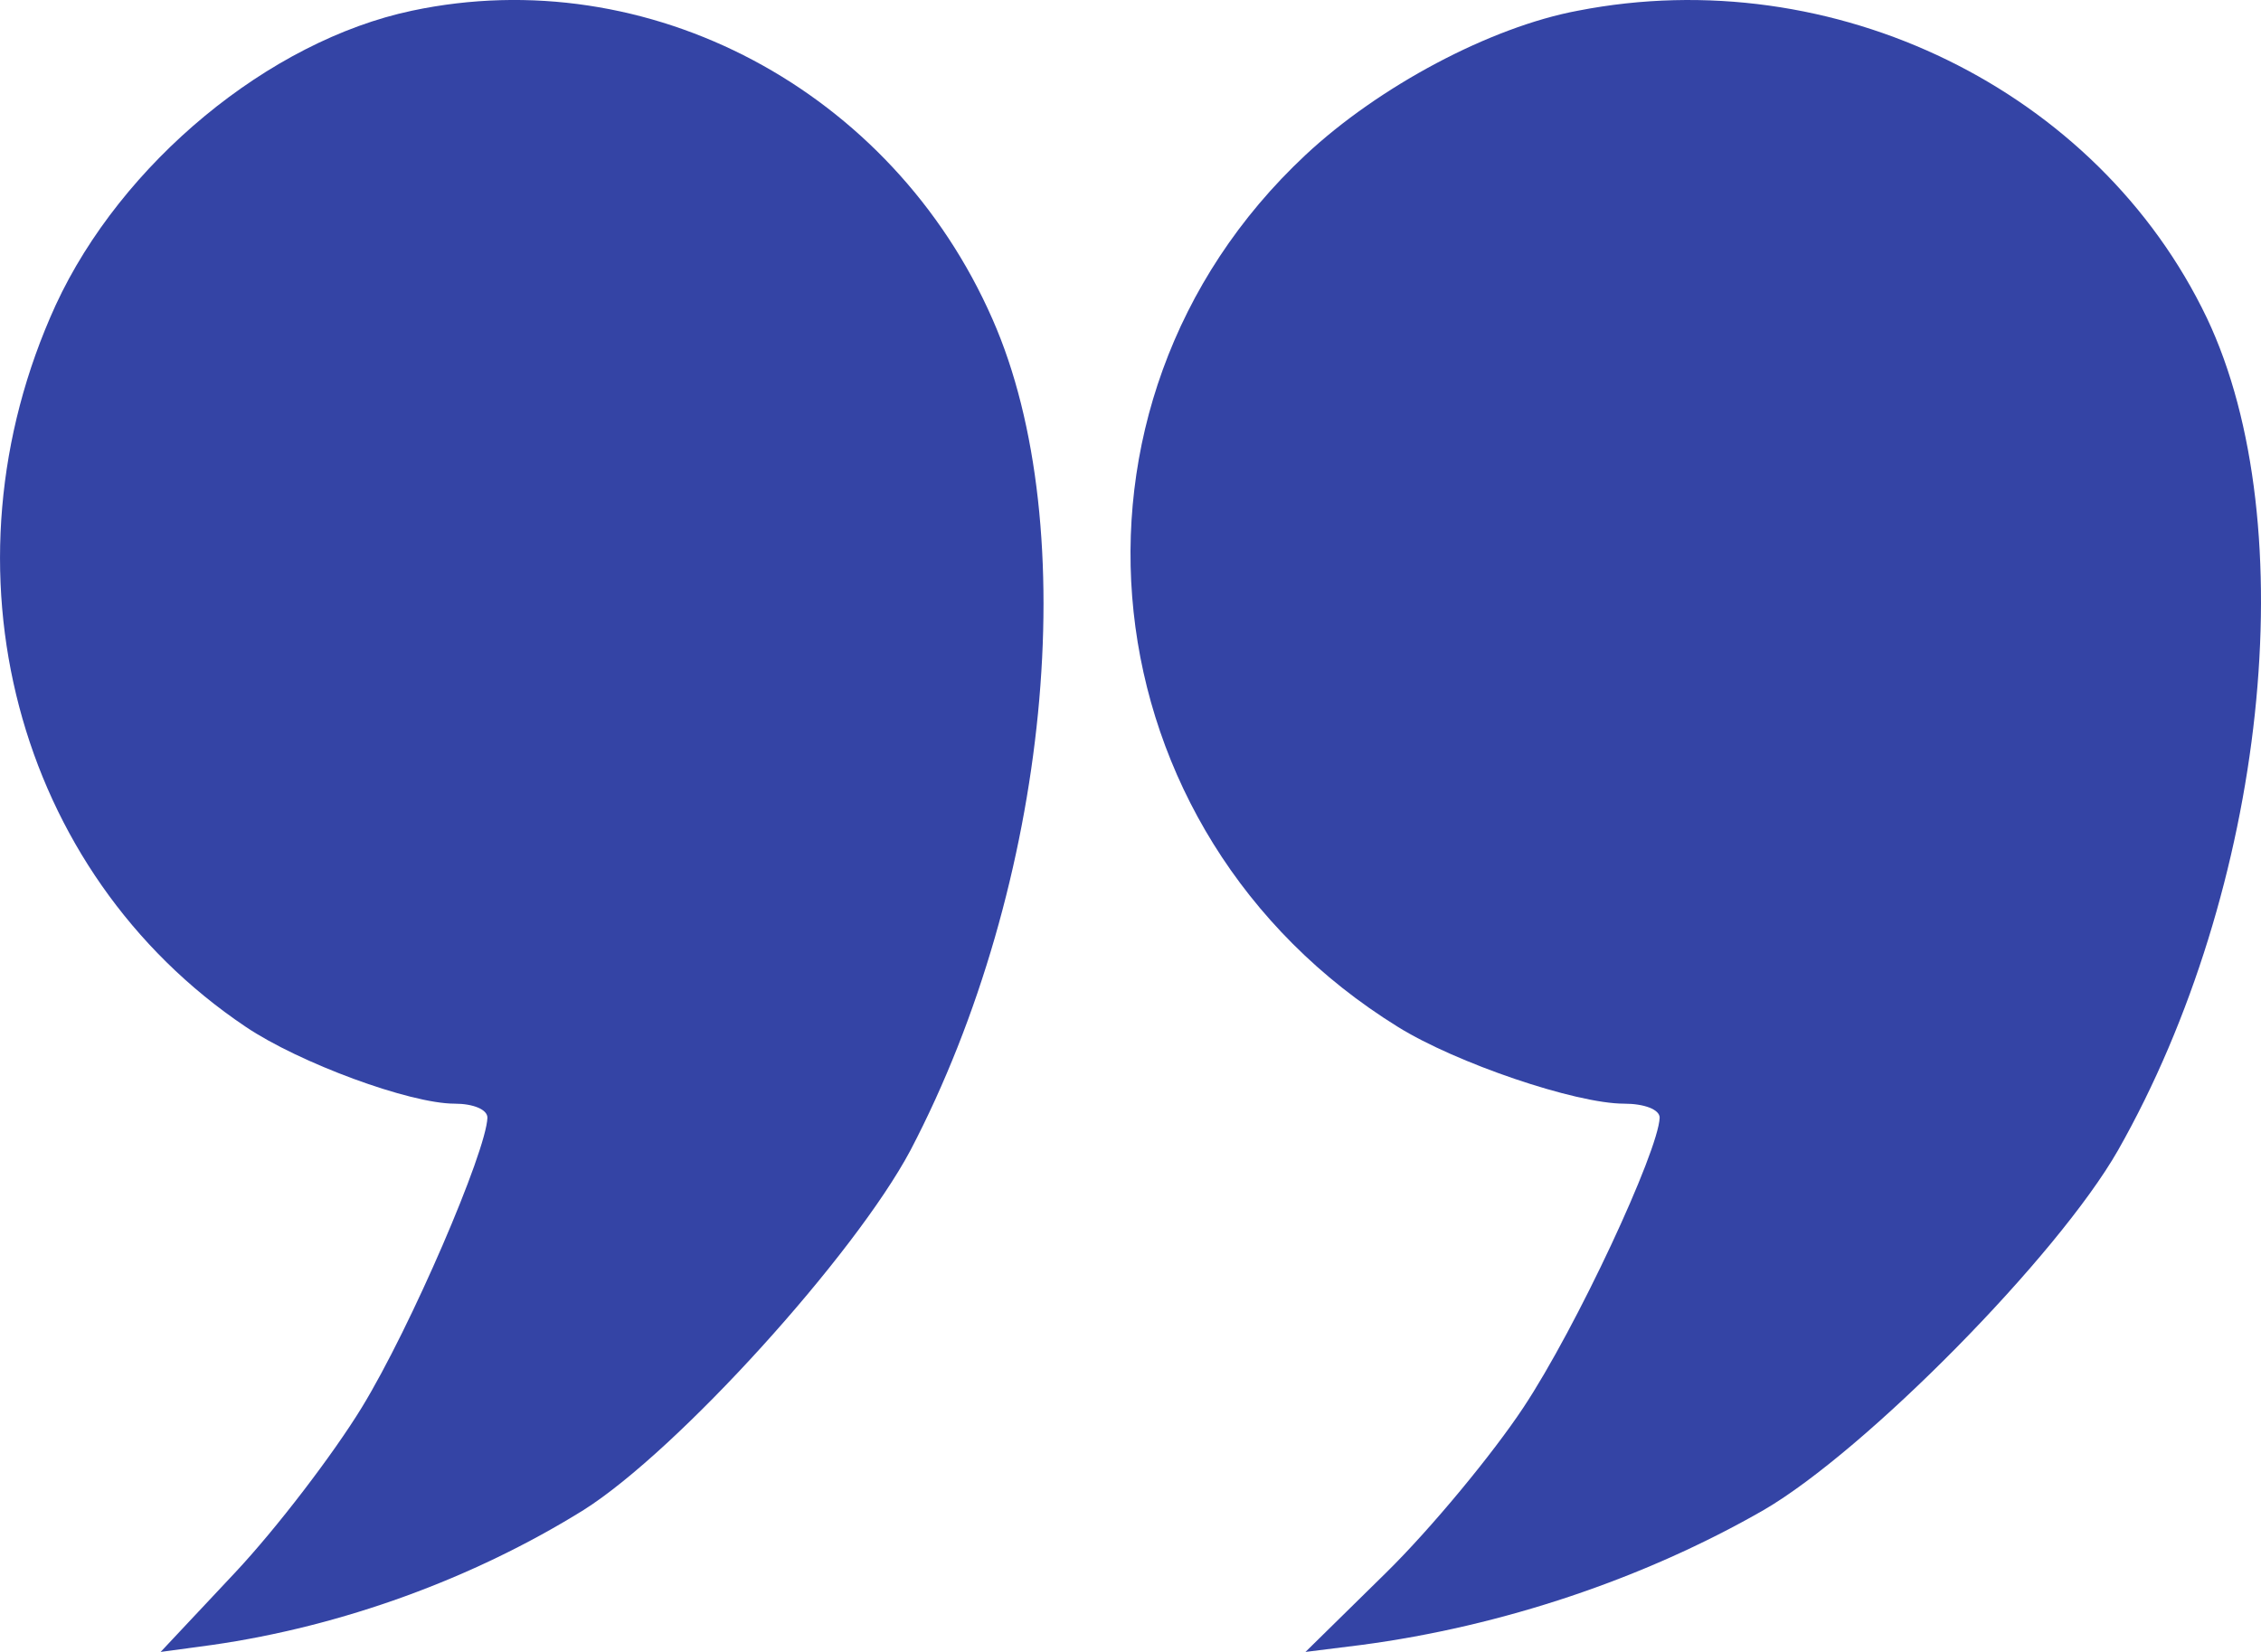 <svg width="26" height="19" viewBox="0 0 26 19" fill="none" xmlns="http://www.w3.org/2000/svg">
<path d="M4.738 0.123C3.091 0.471 1.394 1.877 0.64 3.51C-0.743 6.536 0.175 10.03 2.827 11.811C3.443 12.226 4.713 12.694 5.228 12.694C5.442 12.694 5.605 12.761 5.605 12.855C5.593 13.243 4.725 15.265 4.16 16.189C3.833 16.724 3.179 17.581 2.701 18.09L1.847 19L2.437 18.92C3.933 18.706 5.442 18.157 6.712 17.367C7.793 16.684 9.829 14.435 10.47 13.23C12.067 10.177 12.469 6.067 11.413 3.671C10.257 1.034 7.453 -0.453 4.738 0.123Z" fill="#3444A5"/>
<path d="M18.145 0.123C17.137 0.311 15.857 0.993 15.012 1.783C11.934 4.662 12.465 9.575 16.075 11.811C16.742 12.226 18.118 12.694 18.676 12.694C18.908 12.694 19.085 12.761 19.085 12.855C19.071 13.243 18.131 15.265 17.518 16.189C17.164 16.724 16.456 17.581 15.938 18.09L15.012 19L15.652 18.92C17.273 18.706 18.908 18.157 20.283 17.367C21.455 16.684 23.661 14.448 24.356 13.23C26.058 10.231 26.508 6.041 25.378 3.658C24.124 1.034 21.087 -0.452 18.145 0.123Z" fill="#3444A5"/>
</svg>
